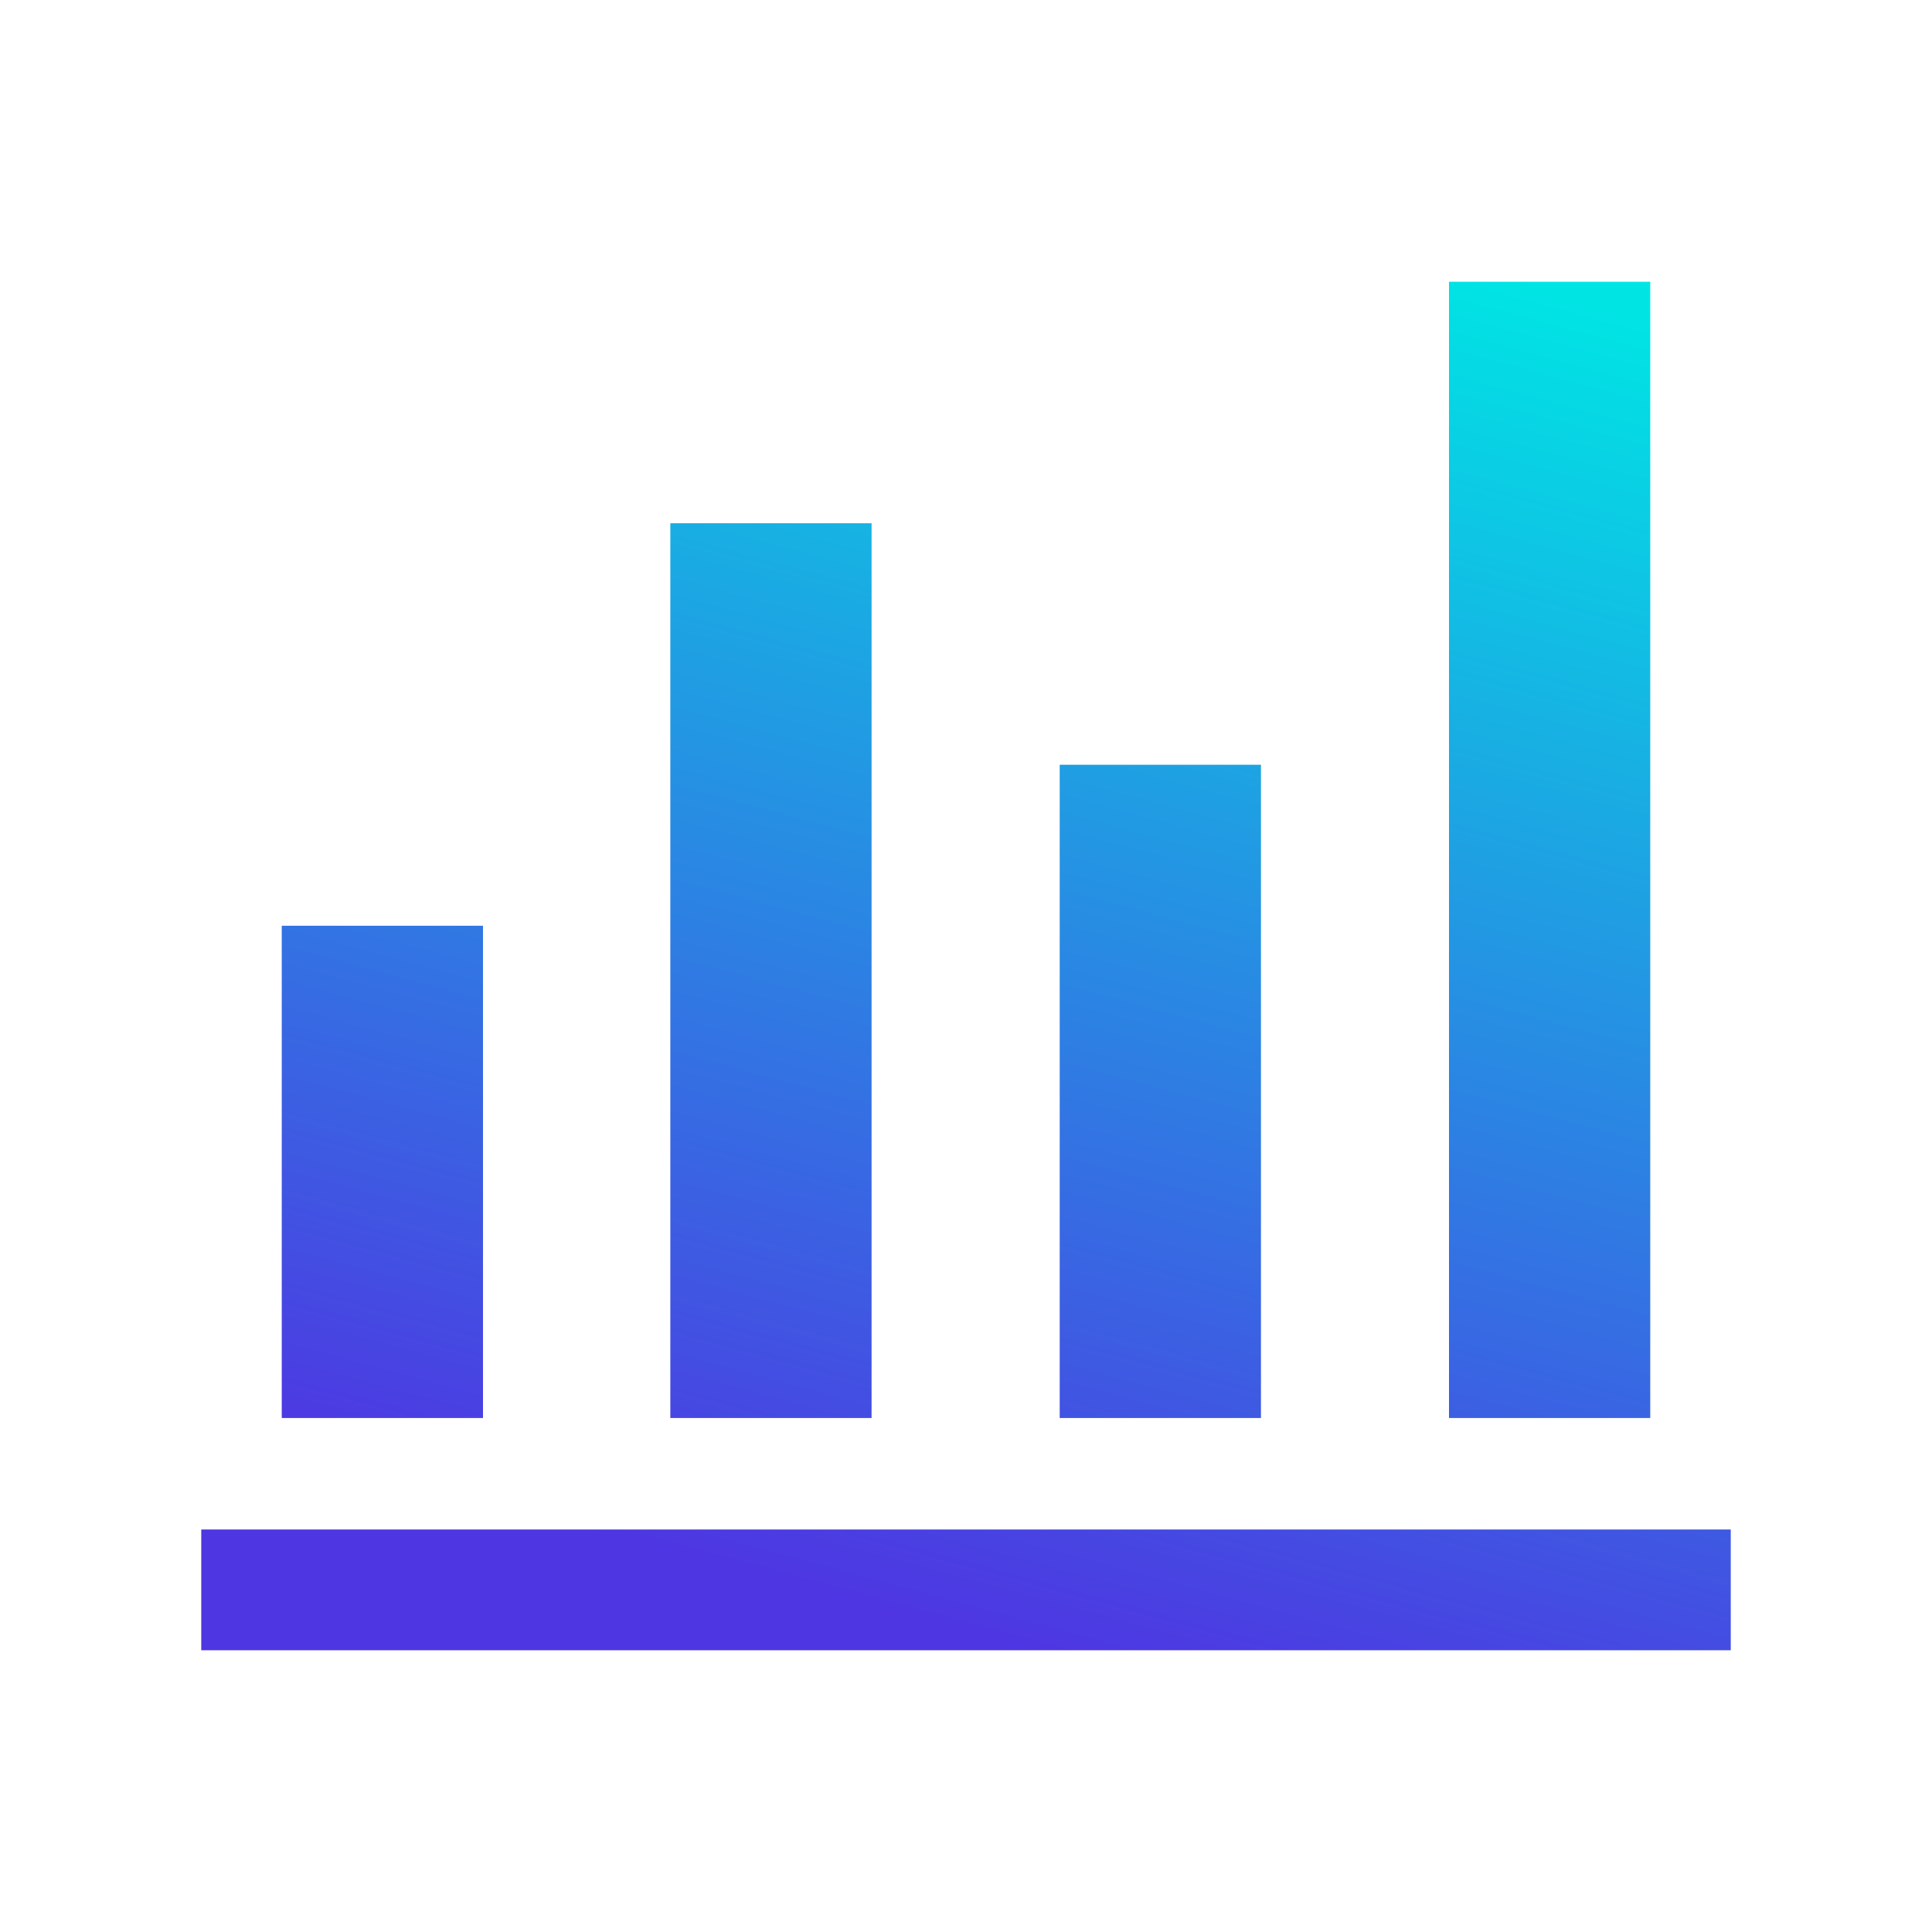 <svg width="24" height="24" viewBox="0 0 24 24" fill="none" xmlns="http://www.w3.org/2000/svg">
<mask id="mask0_109_46" style="mask-type:alpha" maskUnits="userSpaceOnUse" x="0" y="0" width="24" height="24">
<rect width="24" height="24" fill="#D9D9D9"/>
</mask>
<g mask="url(#mask0_109_46)">
<path d="M2.5 20.5V19H21.5V20.5H2.5ZM3.5 17.615V11.5H6V17.615H3.5ZM8.327 17.615V6.5H10.827V17.615H8.327ZM13.164 17.615V9.5H15.664V17.615H13.164ZM18 17.615V3.5H20.5V17.615H18Z" fill="url(#paint0_linear_109_46)"/>
</g>
<defs>
<linearGradient id="paint0_linear_109_46" x1="52.98" y1="-10.665" x2="42.367" y2="28.523" gradientUnits="userSpaceOnUse">
<stop offset="0.555" stop-color="#00E5E4"/>
<stop offset="1" stop-color="#4E36E2"/>
</linearGradient>
</defs>
</svg>
